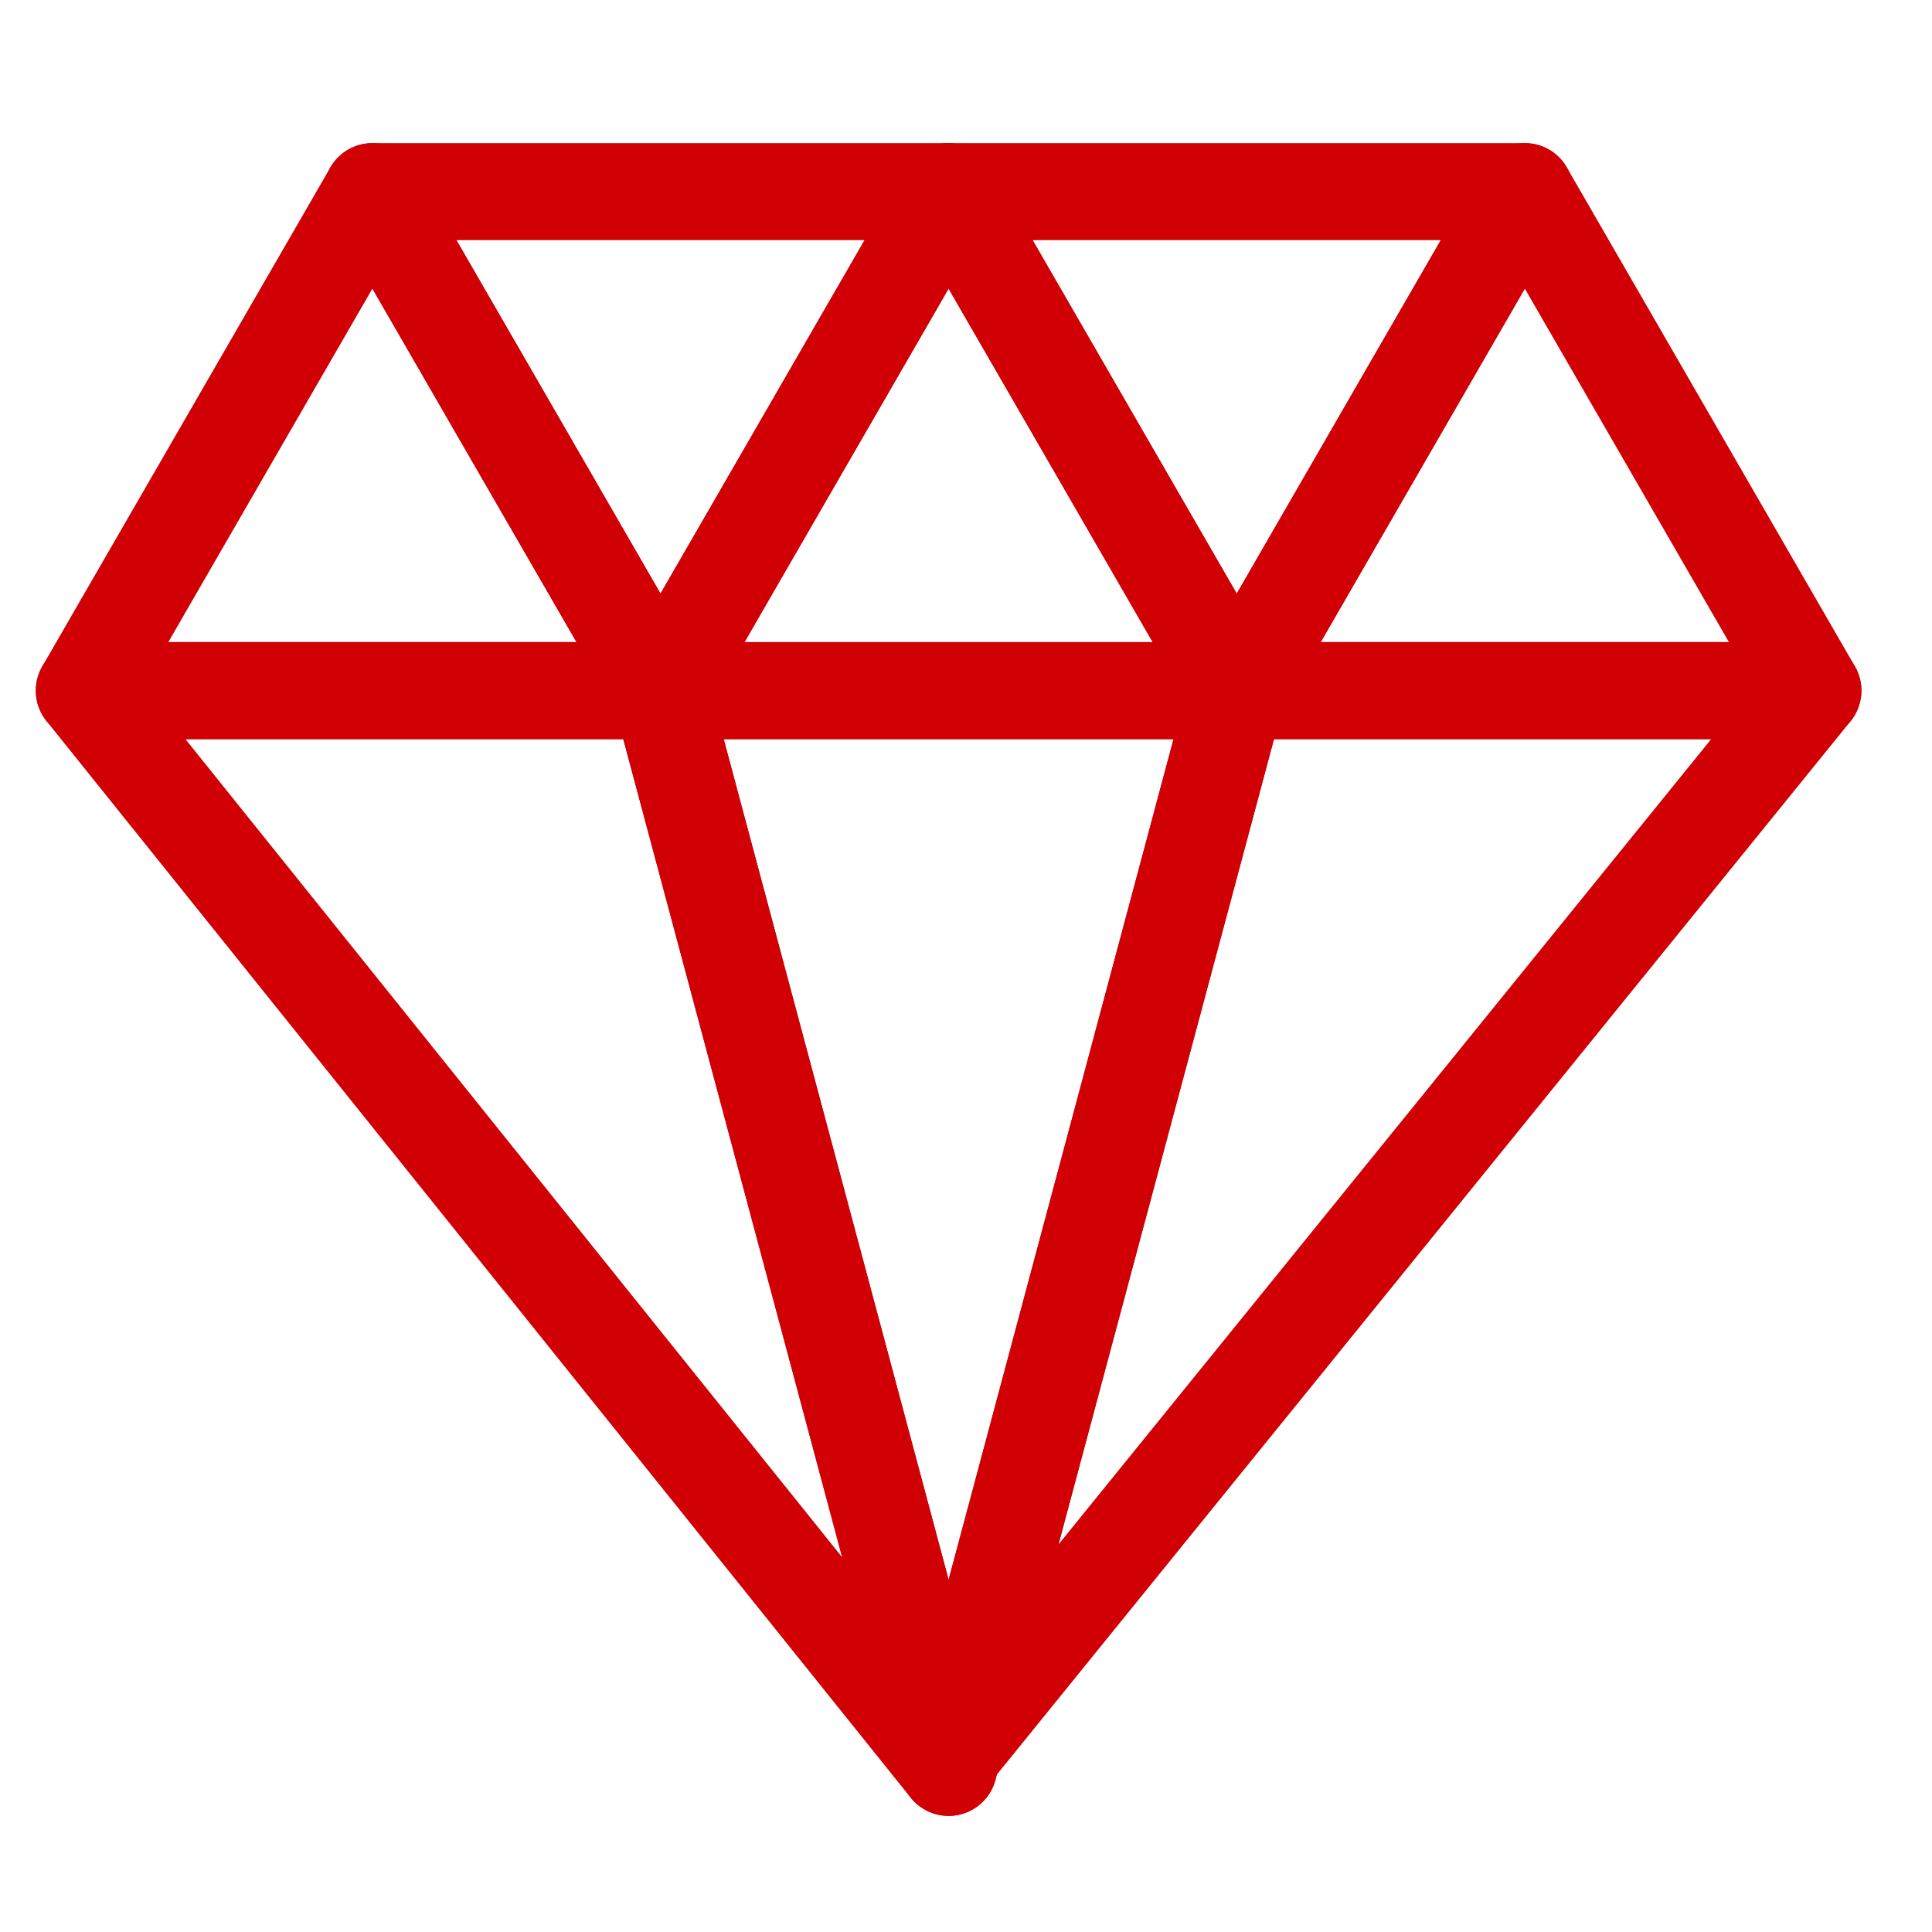 <svg xmlns="http://www.w3.org/2000/svg" width="54" height="54" viewBox="0 0 54 54" fill="none"><g clip-path="url(#clip0_165_33)"><path d="M18.461 20.659H2.356C1.872 20.659 1.424 20.401 1.182 19.981C0.94 19.561 0.94 19.045 1.182 18.625L9.235 4.678C9.477 4.258 9.925 4 10.409 4C10.893 4 11.341 4.258 11.583 4.678L19.635 18.625C19.877 19.045 19.877 19.561 19.635 19.981C19.393 20.401 18.945 20.659 18.461 20.659ZM4.704 17.947H16.113L10.409 8.067L4.704 17.947Z" fill="#D00005"></path><path d="M34.566 20.659H18.461C17.977 20.659 17.529 20.401 17.287 19.981C17.045 19.561 17.045 19.045 17.287 18.625L25.34 4.678C25.582 4.258 26.03 4 26.514 4C26.998 4 27.446 4.258 27.688 4.678L35.74 18.625C35.982 19.045 35.982 19.561 35.74 19.981C35.498 20.401 35.05 20.659 34.566 20.659ZM20.809 17.947H32.218L26.513 8.067L20.809 17.947H20.809Z" fill="#D00005"></path><path d="M50.672 20.659H34.567C34.083 20.659 33.635 20.401 33.393 19.981C33.151 19.561 33.151 19.045 33.393 18.625L41.444 4.678C41.686 4.258 42.134 4 42.618 4C43.102 4 43.55 4.258 43.792 4.678L51.845 18.625C52.087 19.045 52.087 19.561 51.845 19.981C51.603 20.401 51.156 20.659 50.672 20.659ZM36.915 17.947H48.324L42.619 8.067L36.915 17.947Z" fill="#D00005"></path><path d="M34.566 20.659C34.082 20.659 33.634 20.401 33.392 19.981L25.34 6.034C25.098 5.614 25.098 5.098 25.34 4.678C25.582 4.258 26.03 4 26.514 4H42.619C43.104 4 43.551 4.258 43.793 4.678C44.035 5.098 44.035 5.614 43.793 6.034L35.74 19.981C35.498 20.401 35.05 20.659 34.566 20.659ZM28.862 6.712L34.567 16.591L40.271 6.712H28.863H28.862Z" fill="#D00005"></path><path d="M18.461 20.659C17.977 20.659 17.529 20.401 17.287 19.981L9.235 6.034C8.993 5.614 8.993 5.098 9.235 4.678C9.477 4.258 9.925 4 10.409 4H26.514C26.998 4 27.446 4.258 27.688 4.678C27.93 5.098 27.93 5.614 27.688 6.034L19.636 19.981C19.394 20.401 18.945 20.659 18.461 20.659ZM12.757 6.712L18.462 16.591L24.166 6.712H12.757Z" fill="#D00005"></path><path d="M26.515 50.755C26.114 50.755 25.721 50.577 25.456 50.248L1.299 20.152C0.972 19.745 0.908 19.187 1.134 18.717C1.359 18.246 1.835 17.947 2.356 17.947H18.461C19.075 17.947 19.612 18.36 19.771 18.953L27.823 49.048C27.988 49.667 27.698 50.318 27.126 50.608C26.931 50.707 26.722 50.755 26.515 50.755ZM5.183 20.659L23.539 43.527L17.421 20.659H5.183Z" fill="#D00005"></path><path d="M26.514 50.755C25.9 50.755 25.363 50.343 25.204 49.749L17.152 19.654C17.043 19.247 17.13 18.812 17.387 18.478C17.643 18.144 18.041 17.948 18.462 17.948H34.567C34.989 17.948 35.386 18.144 35.642 18.478C35.898 18.812 35.985 19.247 35.877 19.654L27.824 49.749C27.666 50.343 27.127 50.755 26.514 50.755ZM20.228 20.659L26.514 44.153L32.8 20.659H20.228Z" fill="#D00005"></path><path d="M26.629 50.323C26.42 50.323 26.21 50.275 26.014 50.175C25.444 49.884 25.154 49.234 25.32 48.617L33.257 18.953C33.415 18.36 33.953 17.947 34.566 17.947H50.671C51.194 17.947 51.671 18.248 51.896 18.72C52.12 19.191 52.054 19.751 51.725 20.157L27.683 49.821C27.418 50.147 27.027 50.323 26.629 50.323ZM35.608 20.659L29.585 43.168L47.828 20.659H35.608Z" fill="#D00005"></path></g><defs><clipPath id="clip0_165_33"><rect width="51.027" height="46.755" fill="white" transform="translate(1 4)"></rect></clipPath></defs></svg>